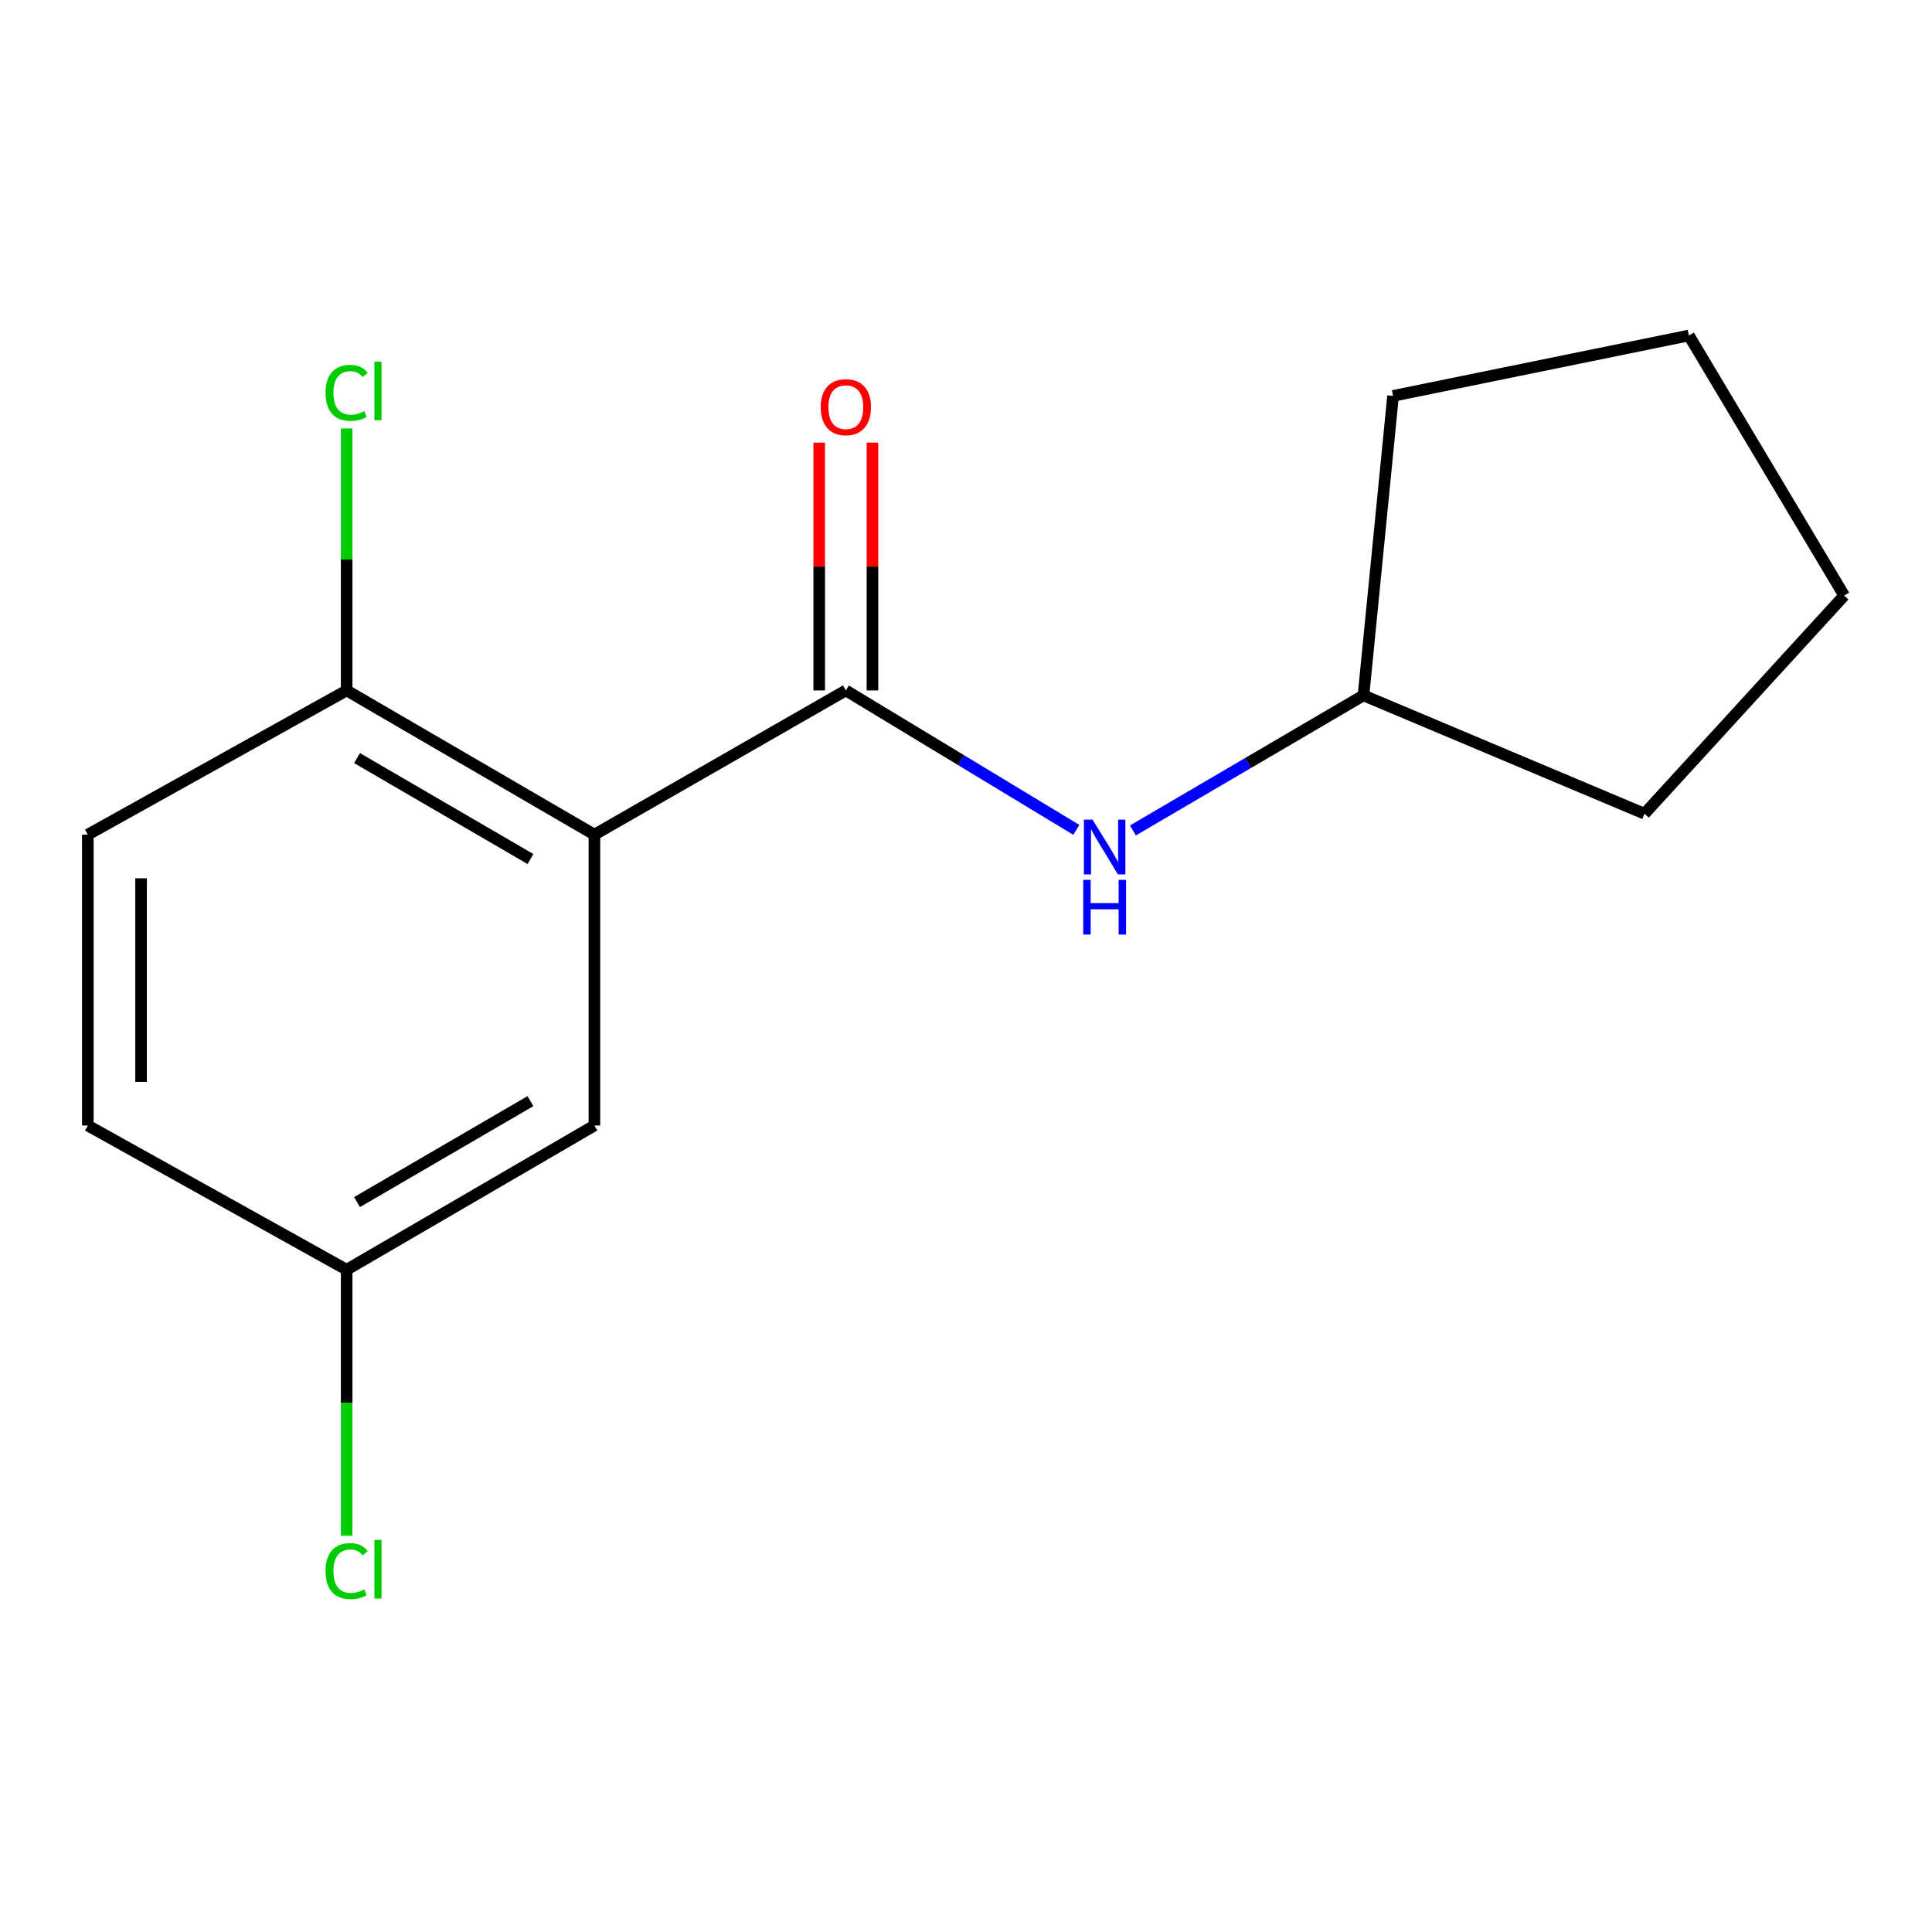 <?xml version='1.0' encoding='iso-8859-1'?>
<svg version='1.1' baseProfile='full'
              xmlns='http://www.w3.org/2000/svg'
                      xmlns:rdkit='http://www.rdkit.org/xml'
                      xmlns:xlink='http://www.w3.org/1999/xlink'
                  xml:space='preserve'
width='1000px' height='1000px' viewBox='0 0 1000 1000'>
<!-- END OF HEADER -->
<rect style='opacity:1.0;fill:#FFFFFF;stroke:none' width='1000' height='1000' x='0' y='0'> </rect>
<path class='bond-0' d='M 307.66,432.013 L 437.806,357.37' style='fill:none;fill-rule:evenodd;stroke:#000000;stroke-width:6px;stroke-linecap:butt;stroke-linejoin:miter;stroke-opacity:1' />
<path class='bond-2' d='M 307.66,432.013 L 179.428,357.37' style='fill:none;fill-rule:evenodd;stroke:#000000;stroke-width:6px;stroke-linecap:butt;stroke-linejoin:miter;stroke-opacity:1' />
<path class='bond-2' d='M 274.56,444.635 L 184.798,392.386' style='fill:none;fill-rule:evenodd;stroke:#000000;stroke-width:6px;stroke-linecap:butt;stroke-linejoin:miter;stroke-opacity:1' />
<path class='bond-3' d='M 307.66,432.013 L 307.66,582.568' style='fill:none;fill-rule:evenodd;stroke:#000000;stroke-width:6px;stroke-linecap:butt;stroke-linejoin:miter;stroke-opacity:1' />
<path class='bond-1' d='M 437.806,357.37 L 497.458,393.459' style='fill:none;fill-rule:evenodd;stroke:#000000;stroke-width:6px;stroke-linecap:butt;stroke-linejoin:miter;stroke-opacity:1' />
<path class='bond-1' d='M 497.458,393.459 L 557.11,429.547' style='fill:none;fill-rule:evenodd;stroke:#0000FF;stroke-width:6px;stroke-linecap:butt;stroke-linejoin:miter;stroke-opacity:1' />
<path class='bond-4' d='M 451.586,357.37 L 451.586,293.236' style='fill:none;fill-rule:evenodd;stroke:#000000;stroke-width:6px;stroke-linecap:butt;stroke-linejoin:miter;stroke-opacity:1' />
<path class='bond-4' d='M 451.586,293.236 L 451.586,229.101' style='fill:none;fill-rule:evenodd;stroke:#FF0000;stroke-width:6px;stroke-linecap:butt;stroke-linejoin:miter;stroke-opacity:1' />
<path class='bond-4' d='M 424.026,357.37 L 424.026,293.236' style='fill:none;fill-rule:evenodd;stroke:#000000;stroke-width:6px;stroke-linecap:butt;stroke-linejoin:miter;stroke-opacity:1' />
<path class='bond-4' d='M 424.026,293.236 L 424.026,229.101' style='fill:none;fill-rule:evenodd;stroke:#FF0000;stroke-width:6px;stroke-linecap:butt;stroke-linejoin:miter;stroke-opacity:1' />
<path class='bond-8' d='M 586.386,429.847 L 646.062,394.887' style='fill:none;fill-rule:evenodd;stroke:#0000FF;stroke-width:6px;stroke-linecap:butt;stroke-linejoin:miter;stroke-opacity:1' />
<path class='bond-8' d='M 646.062,394.887 L 705.737,359.927' style='fill:none;fill-rule:evenodd;stroke:#000000;stroke-width:6px;stroke-linecap:butt;stroke-linejoin:miter;stroke-opacity:1' />
<path class='bond-5' d='M 179.428,357.37 L 45.455,432.013' style='fill:none;fill-rule:evenodd;stroke:#000000;stroke-width:6px;stroke-linecap:butt;stroke-linejoin:miter;stroke-opacity:1' />
<path class='bond-7' d='M 179.428,357.37 L 179.428,289.572' style='fill:none;fill-rule:evenodd;stroke:#000000;stroke-width:6px;stroke-linecap:butt;stroke-linejoin:miter;stroke-opacity:1' />
<path class='bond-7' d='M 179.428,289.572 L 179.428,221.775' style='fill:none;fill-rule:evenodd;stroke:#00CC00;stroke-width:6px;stroke-linecap:butt;stroke-linejoin:miter;stroke-opacity:1' />
<path class='bond-6' d='M 307.66,582.568 L 179.428,657.211' style='fill:none;fill-rule:evenodd;stroke:#000000;stroke-width:6px;stroke-linecap:butt;stroke-linejoin:miter;stroke-opacity:1' />
<path class='bond-6' d='M 274.56,569.946 L 184.798,622.196' style='fill:none;fill-rule:evenodd;stroke:#000000;stroke-width:6px;stroke-linecap:butt;stroke-linejoin:miter;stroke-opacity:1' />
<path class='bond-15' d='M 45.455,432.013 L 45.455,582.568' style='fill:none;fill-rule:evenodd;stroke:#000000;stroke-width:6px;stroke-linecap:butt;stroke-linejoin:miter;stroke-opacity:1' />
<path class='bond-15' d='M 73.015,454.596 L 73.015,559.985' style='fill:none;fill-rule:evenodd;stroke:#000000;stroke-width:6px;stroke-linecap:butt;stroke-linejoin:miter;stroke-opacity:1' />
<path class='bond-9' d='M 179.428,657.211 L 45.455,582.568' style='fill:none;fill-rule:evenodd;stroke:#000000;stroke-width:6px;stroke-linecap:butt;stroke-linejoin:miter;stroke-opacity:1' />
<path class='bond-10' d='M 179.428,657.211 L 179.428,726.049' style='fill:none;fill-rule:evenodd;stroke:#000000;stroke-width:6px;stroke-linecap:butt;stroke-linejoin:miter;stroke-opacity:1' />
<path class='bond-10' d='M 179.428,726.049 L 179.428,794.887' style='fill:none;fill-rule:evenodd;stroke:#00CC00;stroke-width:6px;stroke-linecap:butt;stroke-linejoin:miter;stroke-opacity:1' />
<path class='bond-11' d='M 705.737,359.927 L 851.194,421.188' style='fill:none;fill-rule:evenodd;stroke:#000000;stroke-width:6px;stroke-linecap:butt;stroke-linejoin:miter;stroke-opacity:1' />
<path class='bond-12' d='M 705.737,359.927 L 721.049,204.916' style='fill:none;fill-rule:evenodd;stroke:#000000;stroke-width:6px;stroke-linecap:butt;stroke-linejoin:miter;stroke-opacity:1' />
<path class='bond-13' d='M 851.194,421.188 L 954.545,308.267' style='fill:none;fill-rule:evenodd;stroke:#000000;stroke-width:6px;stroke-linecap:butt;stroke-linejoin:miter;stroke-opacity:1' />
<path class='bond-14' d='M 721.049,204.916 L 874.161,173.651' style='fill:none;fill-rule:evenodd;stroke:#000000;stroke-width:6px;stroke-linecap:butt;stroke-linejoin:miter;stroke-opacity:1' />
<path class='bond-16' d='M 954.545,308.267 L 874.161,173.651' style='fill:none;fill-rule:evenodd;stroke:#000000;stroke-width:6px;stroke-linecap:butt;stroke-linejoin:miter;stroke-opacity:1' />
<path  class='atom-2' d='M 565.504 424.253
L 574.784 439.253
Q 575.704 440.733, 577.184 443.413
Q 578.664 446.093, 578.744 446.253
L 578.744 424.253
L 582.504 424.253
L 582.504 452.573
L 578.624 452.573
L 568.664 436.173
Q 567.504 434.253, 566.264 432.053
Q 565.064 429.853, 564.704 429.173
L 564.704 452.573
L 561.024 452.573
L 561.024 424.253
L 565.504 424.253
' fill='#0000FF'/>
<path  class='atom-2' d='M 560.684 455.405
L 564.524 455.405
L 564.524 467.445
L 579.004 467.445
L 579.004 455.405
L 582.844 455.405
L 582.844 483.725
L 579.004 483.725
L 579.004 470.645
L 564.524 470.645
L 564.524 483.725
L 560.684 483.725
L 560.684 455.405
' fill='#0000FF'/>
<path  class='atom-5' d='M 424.806 210.753
Q 424.806 203.953, 428.166 200.153
Q 431.526 196.353, 437.806 196.353
Q 444.086 196.353, 447.446 200.153
Q 450.806 203.953, 450.806 210.753
Q 450.806 217.633, 447.406 221.553
Q 444.006 225.433, 437.806 225.433
Q 431.566 225.433, 428.166 221.553
Q 424.806 217.673, 424.806 210.753
M 437.806 222.233
Q 442.126 222.233, 444.446 219.353
Q 446.806 216.433, 446.806 210.753
Q 446.806 205.193, 444.446 202.393
Q 442.126 199.553, 437.806 199.553
Q 433.486 199.553, 431.126 202.353
Q 428.806 205.153, 428.806 210.753
Q 428.806 216.473, 431.126 219.353
Q 433.486 222.233, 437.806 222.233
' fill='#FF0000'/>
<path  class='atom-8' d='M 168.508 203.339
Q 168.508 196.299, 171.788 192.619
Q 175.108 188.899, 181.388 188.899
Q 187.228 188.899, 190.348 193.019
L 187.708 195.179
Q 185.428 192.179, 181.388 192.179
Q 177.108 192.179, 174.828 195.059
Q 172.588 197.899, 172.588 203.339
Q 172.588 208.939, 174.908 211.819
Q 177.268 214.699, 181.828 214.699
Q 184.948 214.699, 188.588 212.819
L 189.708 215.819
Q 188.228 216.779, 185.988 217.339
Q 183.748 217.899, 181.268 217.899
Q 175.108 217.899, 171.788 214.139
Q 168.508 210.379, 168.508 203.339
' fill='#00CC00'/>
<path  class='atom-8' d='M 193.788 187.179
L 197.468 187.179
L 197.468 217.539
L 193.788 217.539
L 193.788 187.179
' fill='#00CC00'/>
<path  class='atom-11' d='M 168.508 813.202
Q 168.508 806.162, 171.788 802.482
Q 175.108 798.762, 181.388 798.762
Q 187.228 798.762, 190.348 802.882
L 187.708 805.042
Q 185.428 802.042, 181.388 802.042
Q 177.108 802.042, 174.828 804.922
Q 172.588 807.762, 172.588 813.202
Q 172.588 818.802, 174.908 821.682
Q 177.268 824.562, 181.828 824.562
Q 184.948 824.562, 188.588 822.682
L 189.708 825.682
Q 188.228 826.642, 185.988 827.202
Q 183.748 827.762, 181.268 827.762
Q 175.108 827.762, 171.788 824.002
Q 168.508 820.242, 168.508 813.202
' fill='#00CC00'/>
<path  class='atom-11' d='M 193.788 797.042
L 197.468 797.042
L 197.468 827.402
L 193.788 827.402
L 193.788 797.042
' fill='#00CC00'/>
</svg>

